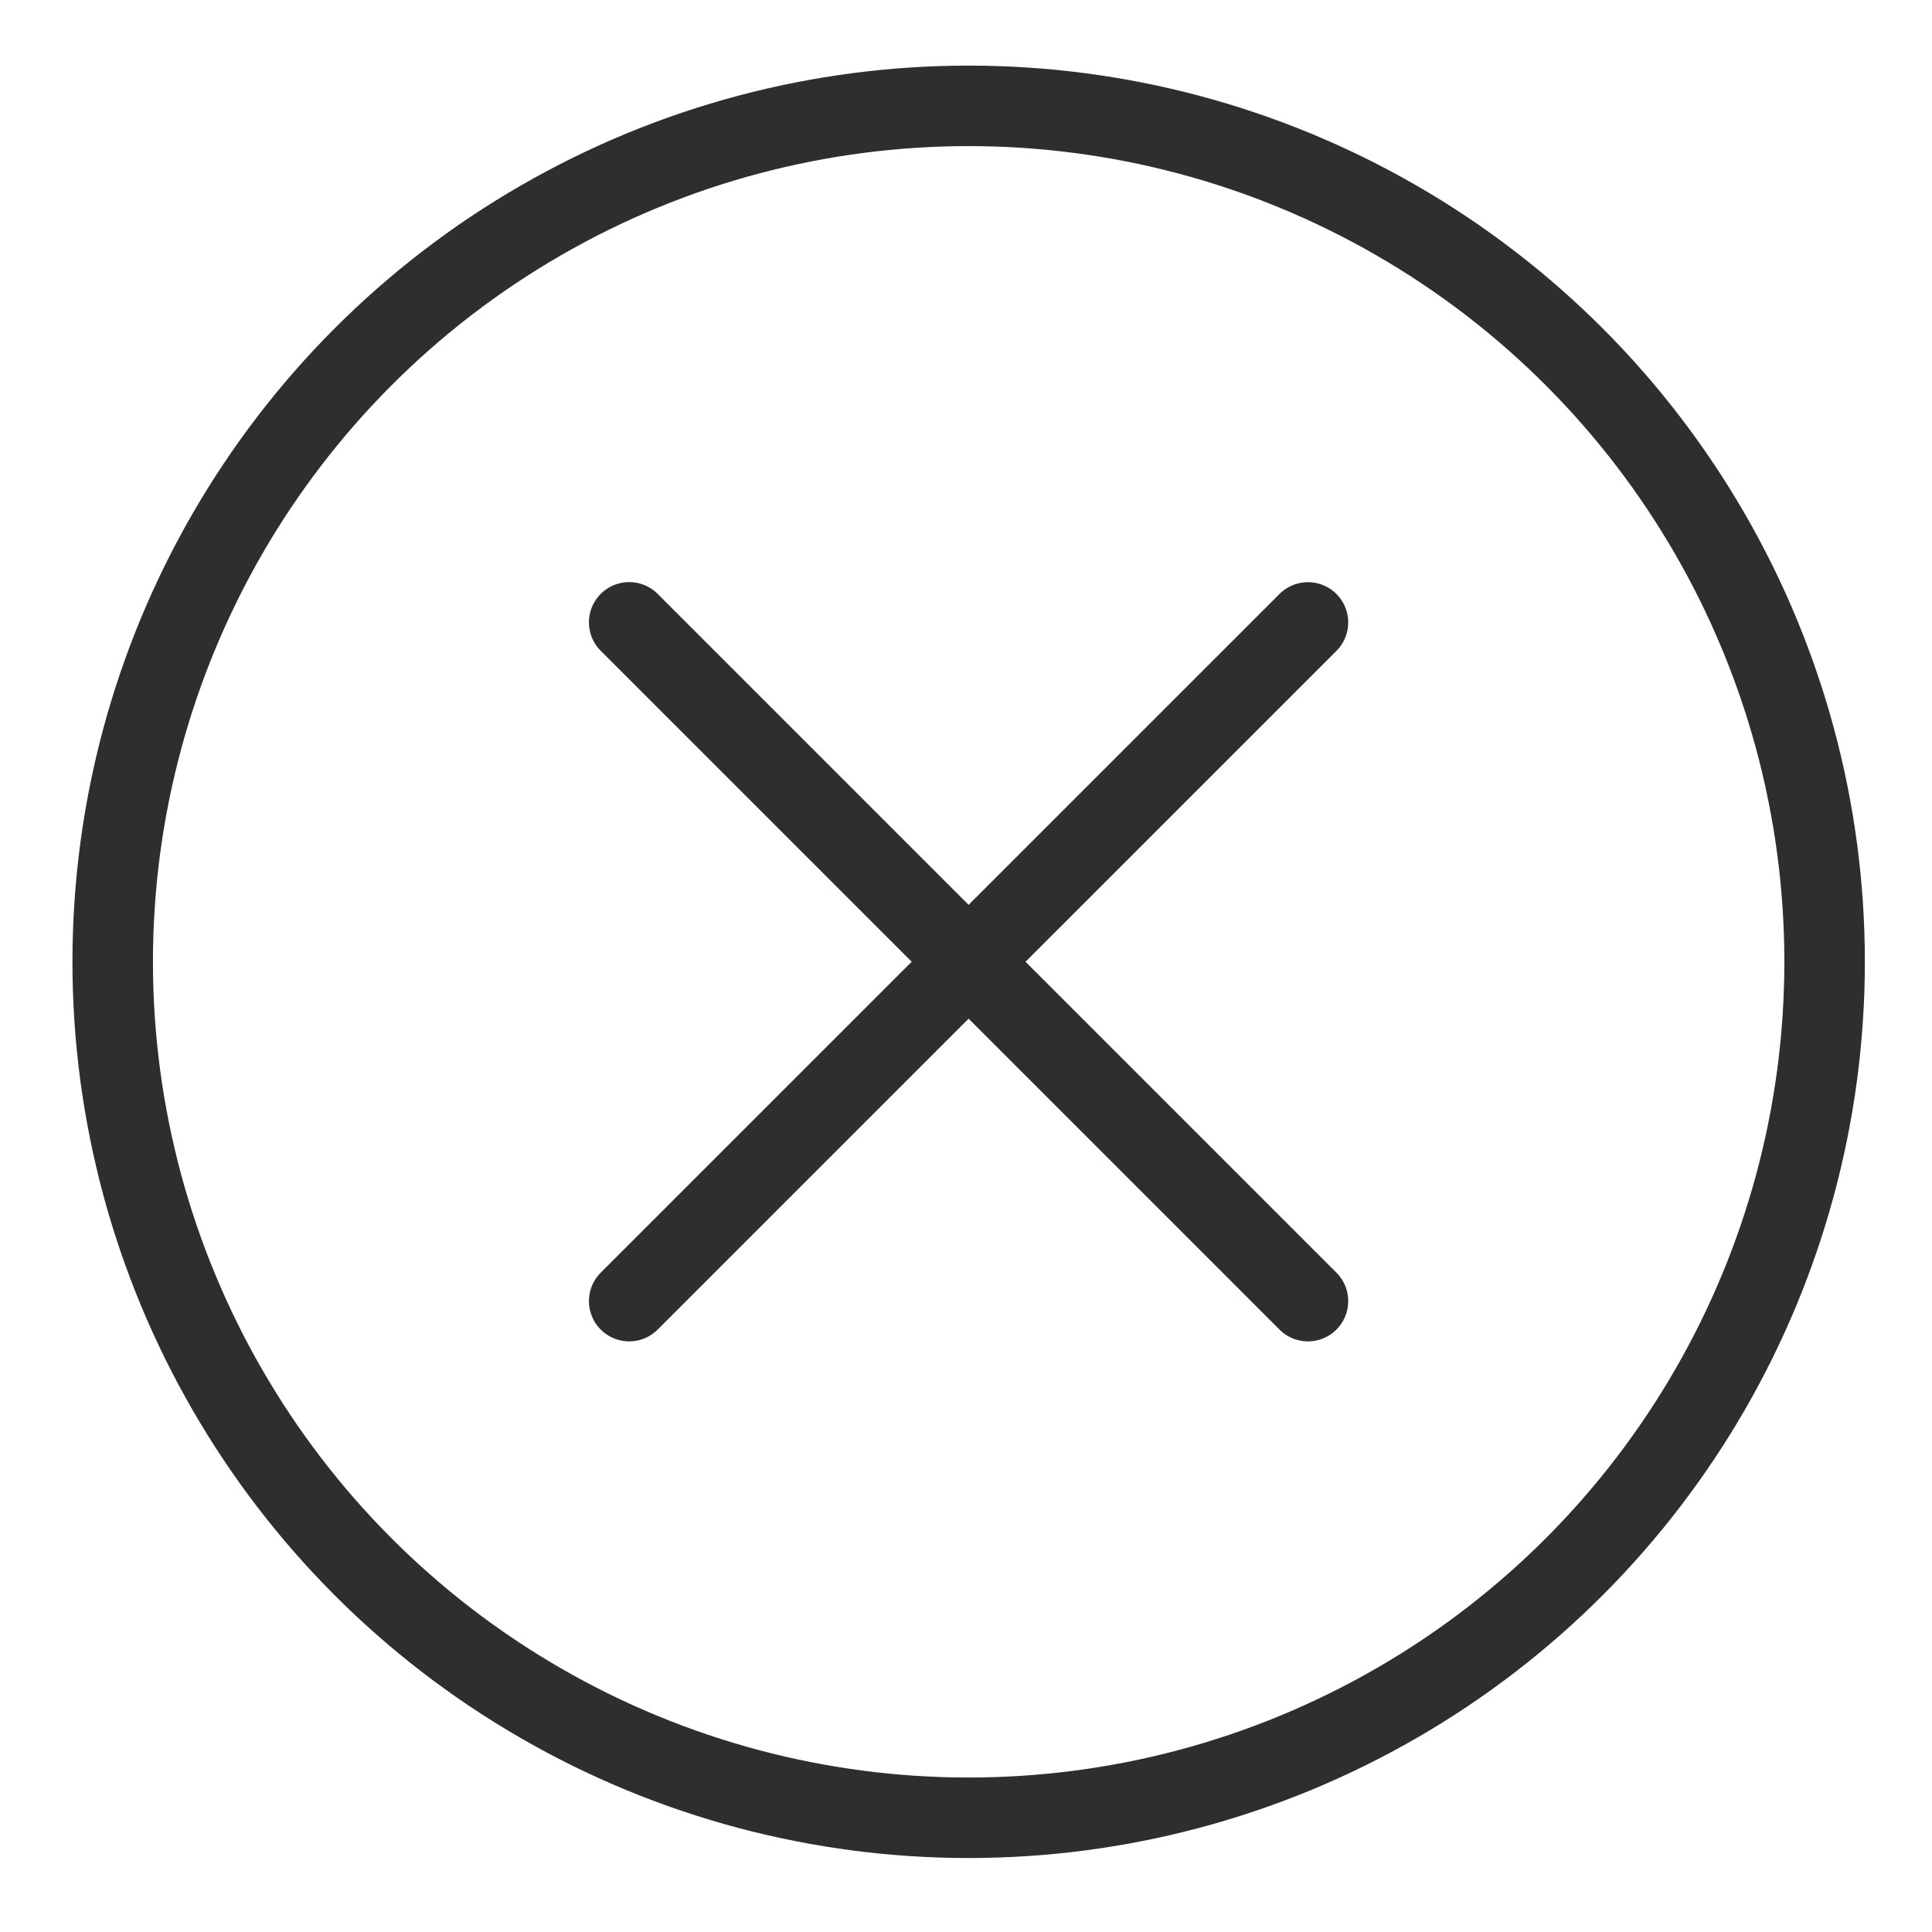 <?xml version="1.0" encoding="UTF-8"?> <svg xmlns="http://www.w3.org/2000/svg" width="24" height="24" viewBox="0 0 24 24" fill="none"><circle cx="12.033" cy="11.948" r="10.633" stroke="#2E2E2E"></circle><path d="M7.816 7.731L16.248 16.163" stroke="#2E2E2E" stroke-linecap="round"></path><path d="M7.816 16.163L16.248 7.732" stroke="#2E2E2E" stroke-linecap="round"></path></svg> 